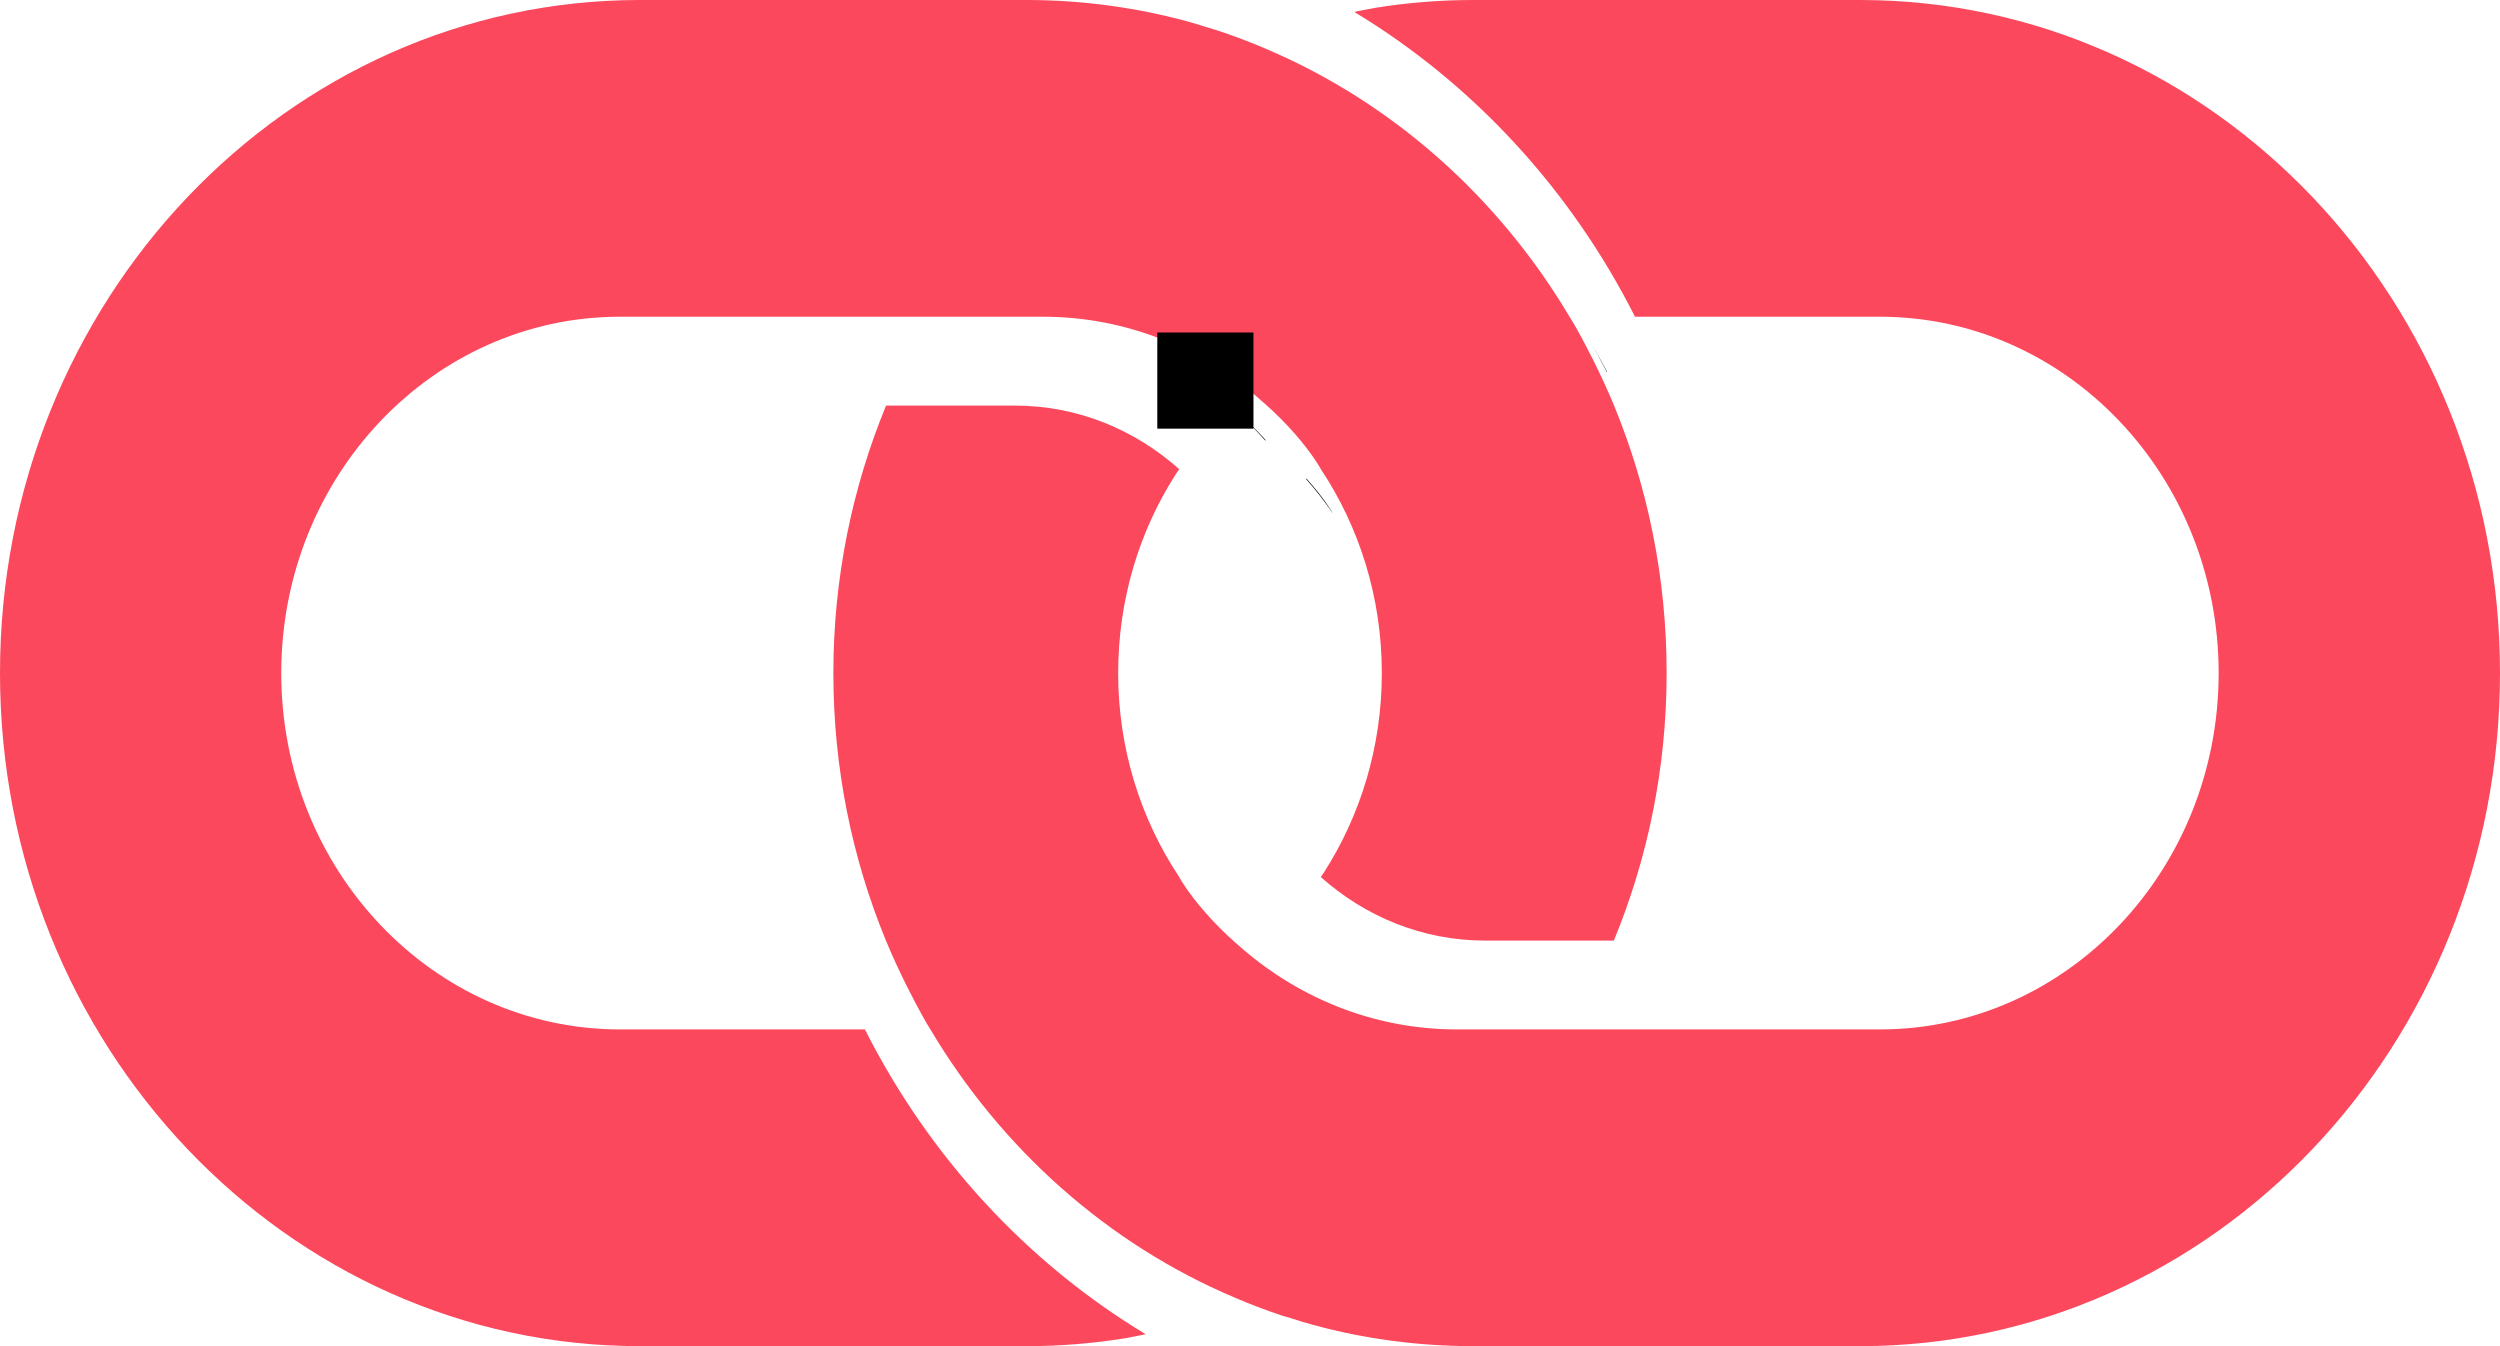 <?xml version="1.0" encoding="UTF-8"?>
<svg width="26px" height="14px" viewBox="0 0 26 14" version="1.1" xmlns="http://www.w3.org/2000/svg" xmlns:xlink="http://www.w3.org/1999/xlink">
    <!-- Generator: Sketch 53.2 (72643) - https://sketchapp.com -->
    <title>noun_link_1690</title>
    <desc>Created with Sketch.</desc>
    <g id="Symbols" stroke="none" stroke-width="1" fill="none" fill-rule="evenodd">
        <g id="Footer" transform="translate(-1461, -154)">
            <g id="Group" transform="translate(1337, 142)">
                <g id="noun_link_1690" transform="translate(137, 19) scale(-1, -1) translate(-137, -19) translate(124, 12)">
                    <path d="M12.275,8.846 C12.277,8.843 12.279,8.84 12.281,8.839 C12.279,8.84 12.276,8.843 12.274,8.845 C12.274,8.845 12.275,8.845 12.275,8.846 Z" id="Path"></path>
                    <path d="M13.833,13.295 C13.759,13.276 13.686,13.253 13.613,13.231 C13.612,13.231 13.612,13.232 13.611,13.232 C13.681,13.253 13.755,13.275 13.833,13.295 Z" id="Path"></path>
                    <path d="M9.282,9.579 L9.281,9.579 C9.336,9.812 9.415,10.076 9.493,10.316 L9.497,10.316 C9.42,10.075 9.348,9.829 9.282,9.579 Z" id="Path"></path>
                    <path d="M9.286,10.132 C9.365,10.282 9.442,10.416 9.491,10.5 C9.42,10.379 9.354,10.256 9.29,10.132 L9.286,10.132 Z" id="Path" fill="#000000" fill-rule="nonzero"></path>
                    <path d="M10.129,10.348 L10.131,10.348 C10.118,10.326 10.104,10.306 10.091,10.284 C10.115,10.324 10.129,10.348 10.129,10.348 Z" id="Path" fill="#000000" fill-rule="nonzero"></path>
                    <path d="M13.722,13.355 C13.478,13.301 13.239,13.238 13.003,13.171 C13.002,13.171 13.001,13.172 13,13.172 C13.023,13.179 13.302,13.261 13.722,13.355 Z" id="Path" fill="#000000" fill-rule="nonzero"></path>
                    <path d="M13.763,13.276 C13.764,13.276 13.765,13.276 13.765,13.275 C13.737,13.267 13.708,13.26 13.679,13.25 C13.707,13.259 13.735,13.268 13.763,13.276 Z" id="Path" fill="#000000" fill-rule="nonzero"></path>
                    <path d="M19.345,0 L15.322,0 C14.975,0 14.634,0.028 14.3,0.082 C14.228,0.094 14.157,0.11 14.085,0.124 C15.32,0.869 16.336,1.97 17.005,3.294 L17.334,3.294 L19.552,3.294 C21.497,3.294 23.075,4.954 23.075,7 C23.075,9.047 21.497,10.706 19.552,10.706 L17.023,10.706 L16.502,10.706 L15.996,10.706 L15.995,10.706 L15.152,10.706 C14.274,10.706 13.471,10.367 12.854,9.808 C12.854,9.808 12.854,9.809 12.854,9.809 C12.854,9.809 12.853,9.809 12.853,9.808 C12.722,9.693 12.618,9.584 12.532,9.487 C12.346,9.274 12.264,9.123 12.264,9.123 C12.264,9.123 12.264,9.123 12.264,9.122 C12.264,9.122 12.264,9.122 12.264,9.122 C11.864,8.521 11.629,7.789 11.629,7 C11.629,6.233 11.851,5.52 12.23,4.928 C12.241,4.912 12.253,4.896 12.264,4.879 C11.803,4.468 11.207,4.218 10.556,4.218 L9.216,4.218 C8.864,5.071 8.667,6.011 8.667,7 C8.667,7.989 8.863,8.93 9.214,9.783 C9.279,9.94 9.35,10.093 9.425,10.244 C9.488,10.37 9.553,10.495 9.623,10.617 C9.628,10.626 9.633,10.633 9.637,10.641 C9.65,10.663 9.664,10.684 9.677,10.706 C10.418,11.953 11.523,12.936 12.836,13.493 C12.997,13.562 13.162,13.625 13.329,13.68 C13.338,13.683 13.347,13.686 13.356,13.689 C13.384,13.698 13.413,13.706 13.441,13.714 C13.513,13.737 13.585,13.759 13.657,13.779 C13.658,13.779 13.659,13.78 13.66,13.78 C14.192,13.923 14.749,14 15.322,14 L19.345,14 C23.02,14 26,10.866 26,7 C26,3.134 23.021,0 19.345,0 Z" id="Path" fill="#FC485D" fill-rule="nonzero"></path>
                    <path d="M6.656,14 L10.678,14 C11.026,14 11.367,13.972 11.7,13.918 C11.773,13.906 11.844,13.89 11.916,13.876 C10.681,13.131 9.665,12.03 8.996,10.706 L8.667,10.706 L6.449,10.706 C4.503,10.706 2.926,9.046 2.926,7 C2.926,4.953 4.503,3.294 6.449,3.294 L8.978,3.294 L9.498,3.294 L10.004,3.294 L10.006,3.294 L10.848,3.294 C11.726,3.294 12.529,3.633 13.146,4.192 L13.146,4.191 C13.147,4.192 13.147,4.192 13.147,4.192 C13.278,4.308 13.383,4.416 13.467,4.513 C13.654,4.726 13.736,4.877 13.736,4.877 C13.736,4.877 13.736,4.878 13.736,4.878 C13.736,4.878 13.736,4.878 13.736,4.879 C14.136,5.48 14.371,6.211 14.371,6.999 C14.371,7.767 14.15,8.48 13.77,9.071 C13.759,9.088 13.747,9.104 13.736,9.12 C14.197,9.532 14.794,9.782 15.445,9.782 L16.785,9.782 C17.136,8.929 17.333,7.989 17.333,6.999 C17.333,6.01 17.137,5.07 16.786,4.217 C16.721,4.06 16.65,3.907 16.575,3.756 C16.512,3.63 16.447,3.505 16.377,3.383 C16.372,3.374 16.367,3.367 16.363,3.358 C16.35,3.337 16.336,3.316 16.324,3.294 C15.582,2.047 14.477,1.063 13.164,0.507 C13.003,0.438 12.839,0.375 12.671,0.319 C12.662,0.316 12.653,0.314 12.644,0.311 C12.616,0.302 12.587,0.294 12.559,0.286 C12.488,0.263 12.416,0.24 12.342,0.221 C12.341,0.221 12.341,0.221 12.34,0.22 C11.809,0.076 11.252,0 10.678,0 L6.656,0 C2.98,0 0,3.134 0,7 C-2.95047234e-16,10.866 2.98,14 6.656,14 Z" id="Path" fill="#FC485D" fill-rule="nonzero"></path>
                    <path d="M13.724,13.264 C13.723,13.263 13.722,13.263 13.721,13.263 C13.722,13.263 13.723,13.263 13.724,13.264 Z" id="Path" fill="#000000" fill-rule="nonzero"></path>
                    <path d="M13.708,13.259 C13.717,13.262 13.727,13.265 13.736,13.267 C13.727,13.265 13.718,13.262 13.708,13.259 Z" id="Path" fill="#000000" fill-rule="nonzero"></path>
                    <path d="M12.139,8.663 C12.139,8.663 12.223,8.811 12.412,9.022 C12.414,9.021 12.415,9.019 12.417,9.018 C12.317,8.906 12.225,8.786 12.139,8.662 C12.139,8.662 12.139,8.662 12.139,8.663 Z" id="Path" fill="#000000" fill-rule="nonzero"></path>
                    <path d="M9.396,10.328 C9.391,10.32 9.387,10.313 9.382,10.304 C9.387,10.312 9.391,10.32 9.396,10.328 Z" id="Path" fill="#000000" fill-rule="nonzero"></path>
                    <path d="M12.841,9.418 C12.839,9.419 12.838,9.421 12.837,9.423 C12.923,9.518 13.029,9.625 13.163,9.739 C13.163,9.739 13.163,9.739 13.163,9.739 C13.05,9.639 12.942,9.532 12.841,9.418 Z" id="Path" fill="#000000" fill-rule="nonzero"></path>
                    <path d="M12.999,9.581 C12.999,9.58 13,9.579 13.002,9.577 C13.001,9.578 12.999,9.579 12.998,9.58 C12.998,9.58 12.999,9.58 12.999,9.581 Z" id="Path" fill="#000000" fill-rule="nonzero"></path>
                    <rect id="Rectangle" fill="#000000" fill-rule="nonzero" x="12.964" y="9.542" width="1" height="1"></rect>
                </g>
            </g>
        </g>
    </g>
</svg>